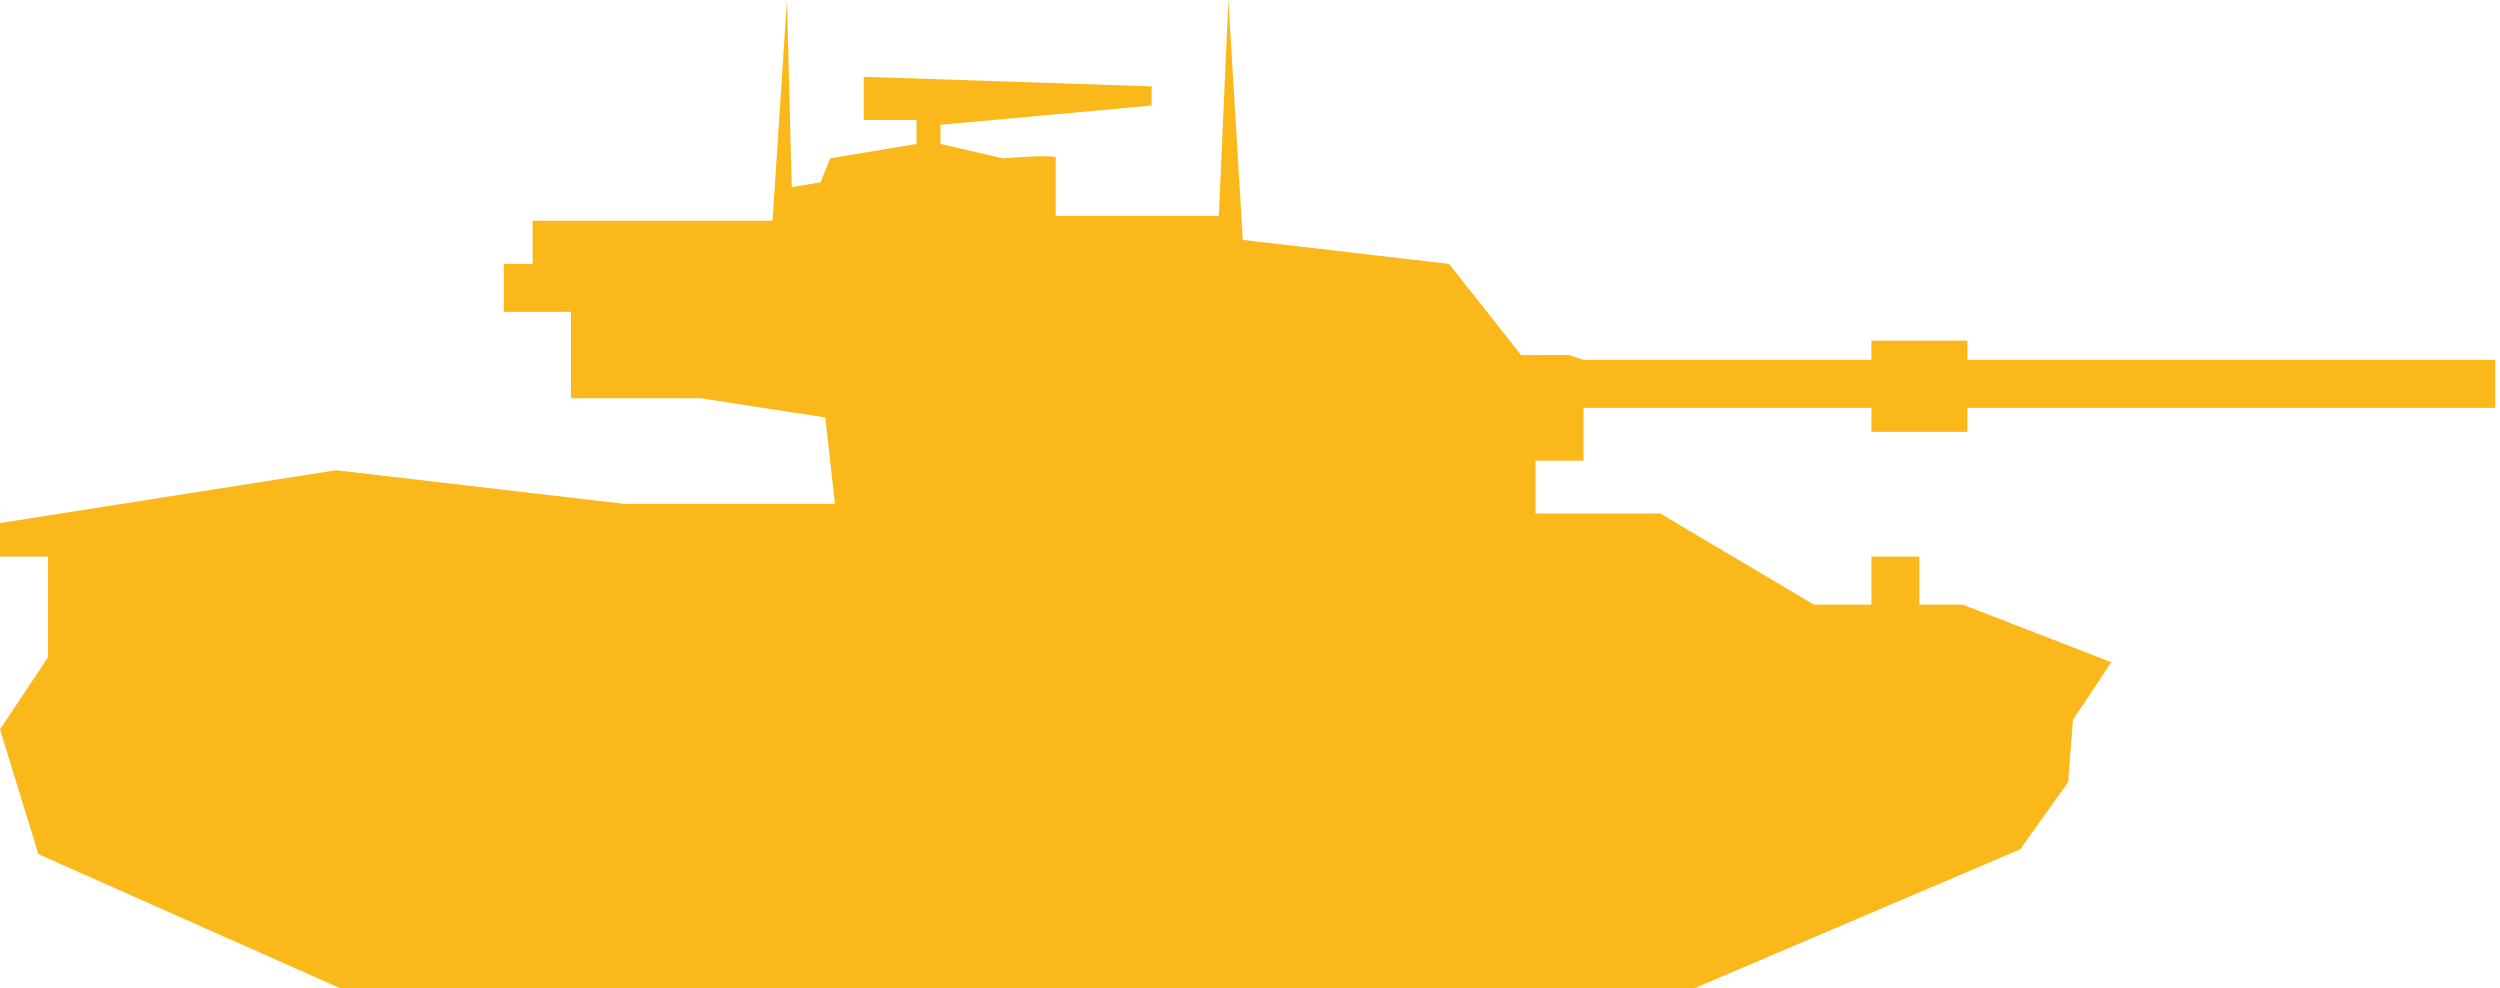 <?xml version="1.0" encoding="utf-8"?>
<!-- Generator: Adobe Illustrator 22.0.0, SVG Export Plug-In . SVG Version: 6.00 Build 0)  -->
<svg version="1.1" id="Layer_1" xmlns="http://www.w3.org/2000/svg" xmlns:xlink="http://www.w3.org/1999/xlink" x="0px" y="0px"
	 width="52.1px" height="20.6px" viewBox="0 0 52.1 20.6" style="enable-background:new 0 0 52.1 20.6;" xml:space="preserve">
<style type="text/css">
	.st0{fill-rule:evenodd;clip-rule:evenodd;fill:#FAB81B;}
</style>
<path class="st0" d="M1,13.7v-2.1H0v-0.7l7-1.1l6,0.7h4.4l-0.2-1.8l-2.6-0.4l-2.7,0V6.5h-1.4v-1h0.6V4.6l5,0L16.4,0l0.1,3.9l0.6-0.1
	l0.2-0.5L19.1,3l0-0.5l-1.1,0V1.6l6,0.2l0,0.4l-4.4,0.4V3l1.3,0.3c0,0,1.2-0.1,1.1,0c0,0.1,0,1.2,0,1.2h3.4L25.6,0l0.3,5l4.3,0.5
	l1.5,1.9h1L33,7.5h6V7.1h2v0.4h11v1h-11V9h-2V8.5h-6v1.1H32l0,1.1l2.6,0l3.2,1.9H39v-1h1v1h0.9l3.1,1.2L43.2,15l-0.1,1.3l-1,1.4
	l-6.8,2.9H7.1l-6.3-2.8L0,15.2L1,13.7z"/>
</svg>
